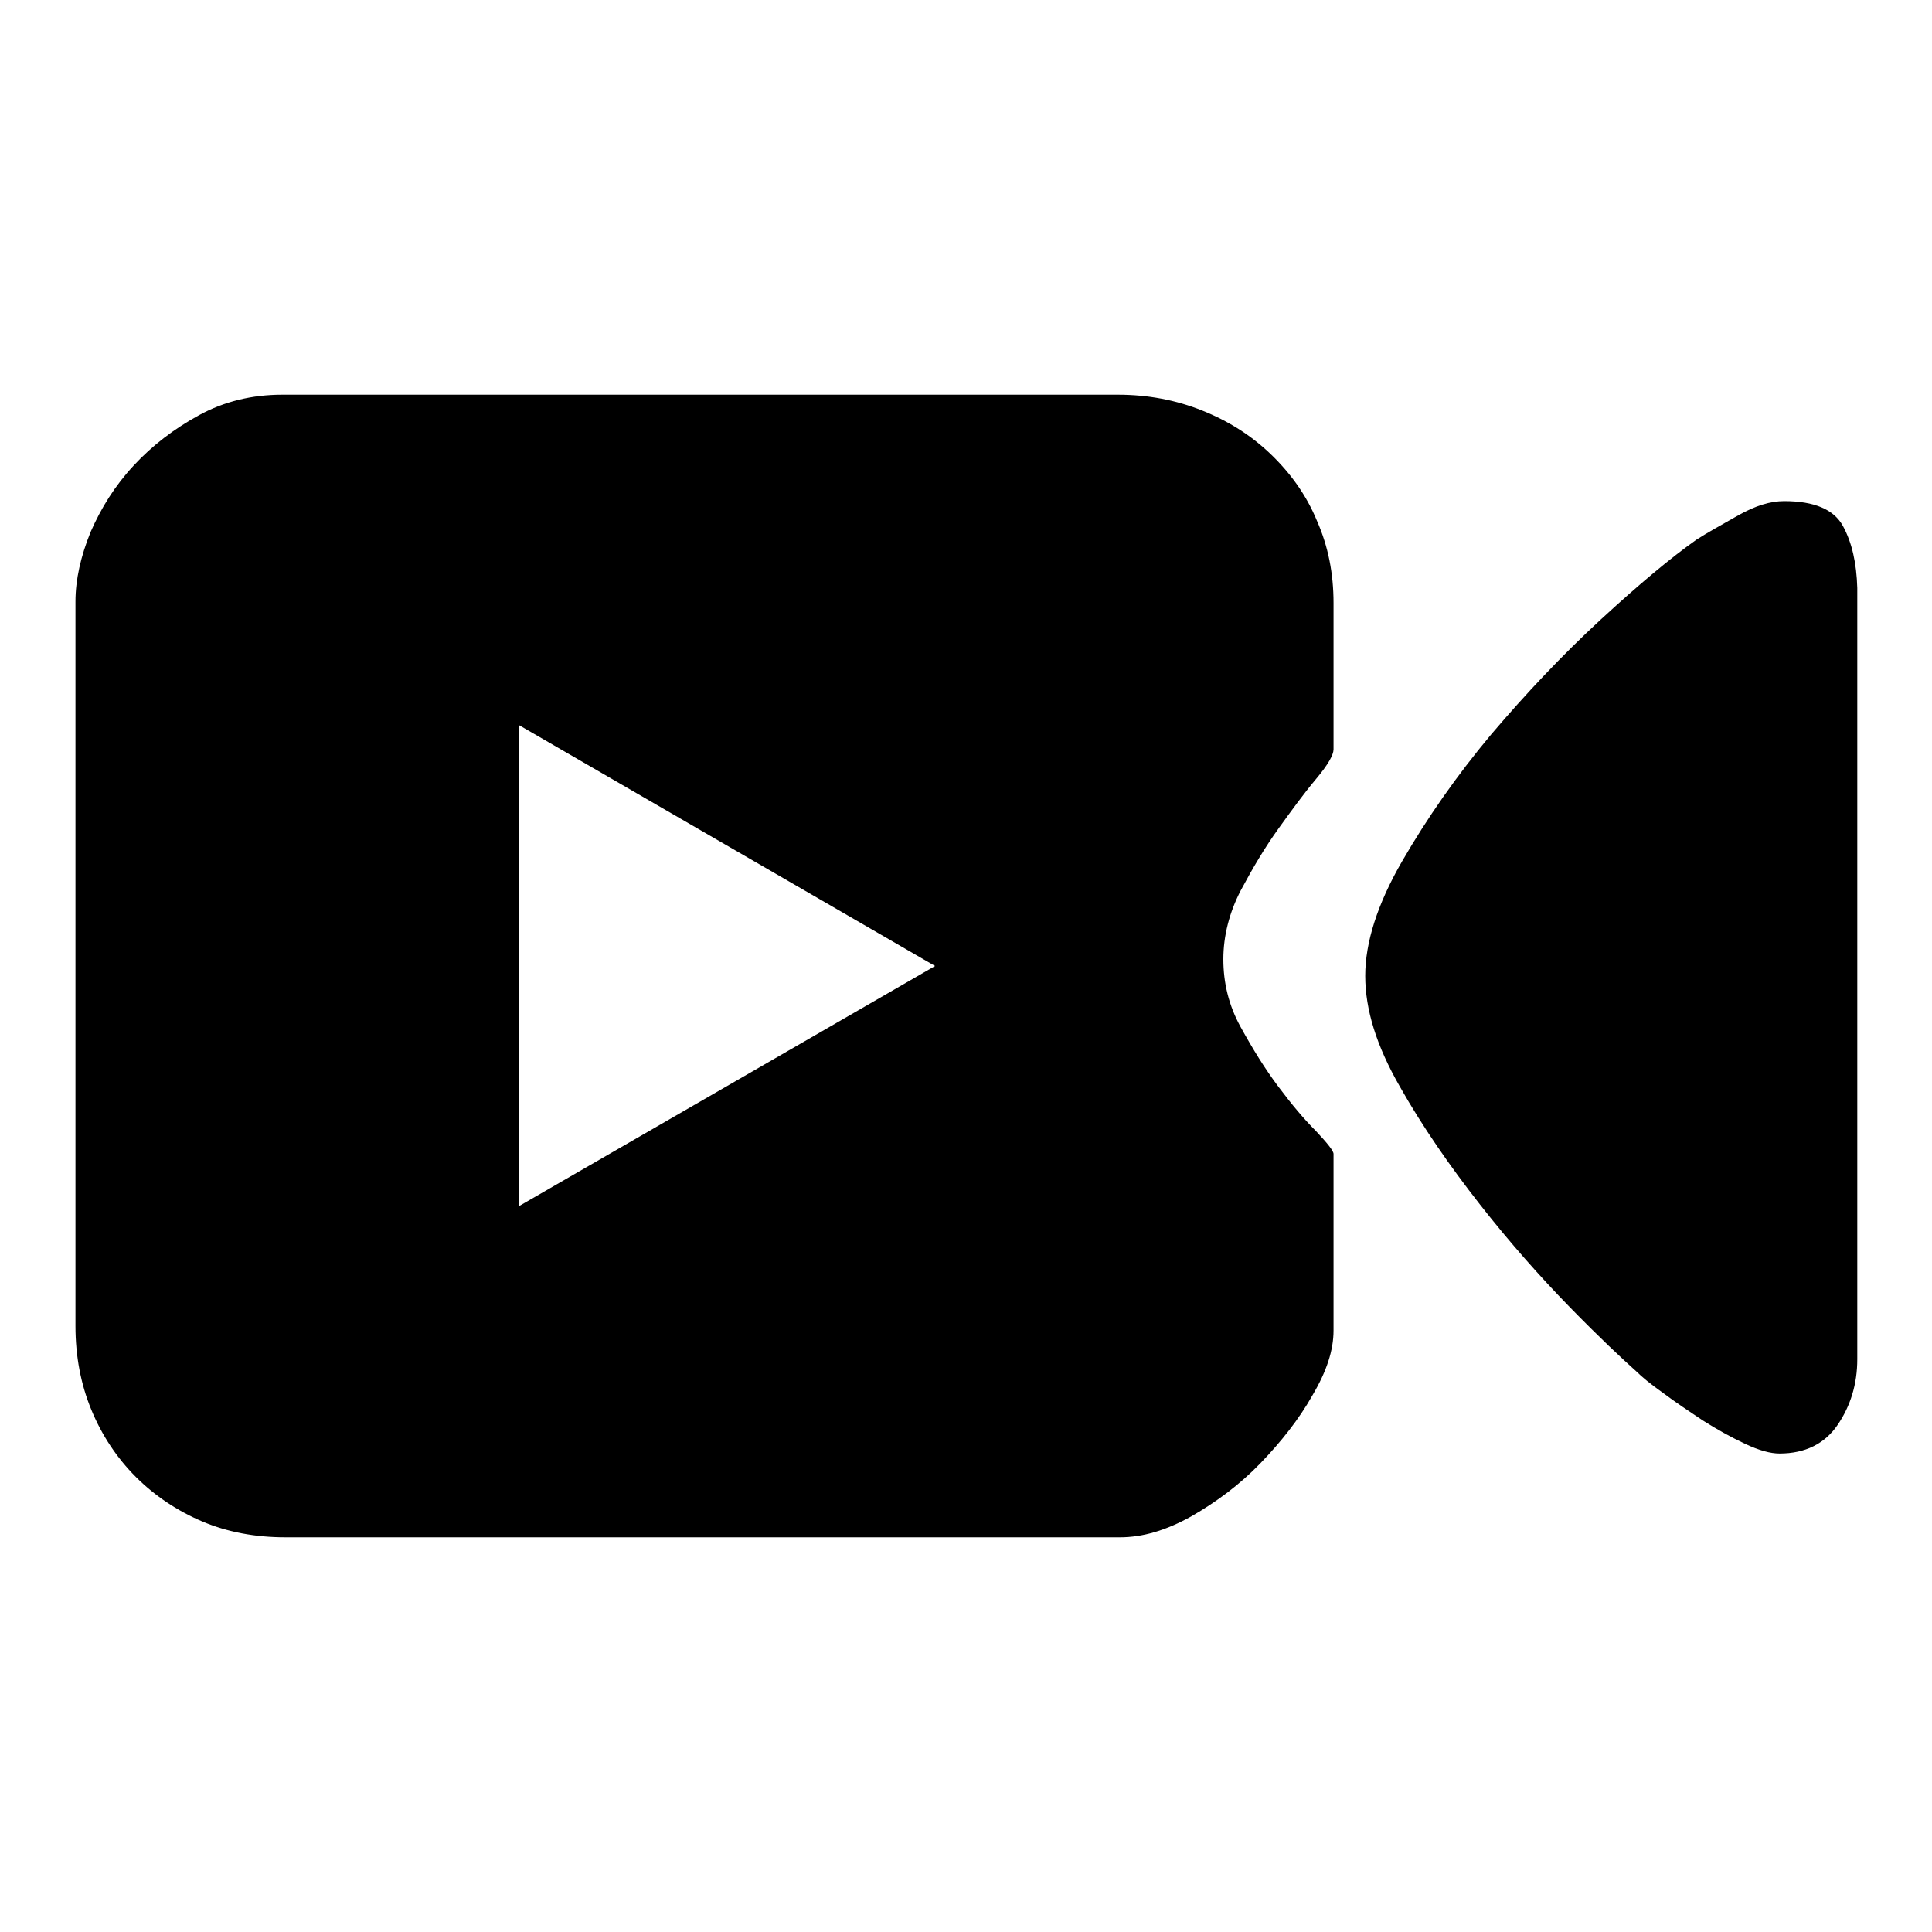 <?xml version="1.0" encoding="utf-8"?>
<!-- Svg Vector Icons : http://www.onlinewebfonts.com/icon -->
<!DOCTYPE svg PUBLIC "-//W3C//DTD SVG 1.1//EN" "http://www.w3.org/Graphics/SVG/1.1/DTD/svg11.dtd">
<svg version="1.1" xmlns="http://www.w3.org/2000/svg" xmlns:xlink="http://www.w3.org/1999/xlink" x="0px" y="0px" viewBox="0 0 256 256" enable-background="new 0 0 256 256" xml:space="preserve">
<g><g><path fill="#000000" d="M168.4,60.2c-2.6-2.5-5.6-4.4-9.1-5.8c-3.5-1.4-7.2-2.1-11.2-2.1H37.4c-4,0-7.7,0.9-11,2.7c-3.3,1.8-6.2,4-8.7,6.7c-2.5,2.7-4.3,5.6-5.7,8.8c-1.3,3.2-2,6.3-2,9.2v96c0,4,0.7,7.7,2.1,11.1c1.4,3.4,3.4,6.4,5.9,8.9c2.5,2.5,5.5,4.5,8.8,5.9c3.3,1.4,7,2.1,11,2.1h110.6c3,0,6.1-0.9,9.5-2.8c3.3-1.9,6.4-4.2,9.1-7c2.7-2.8,5.1-5.8,6.9-9c1.9-3.2,2.8-6,2.8-8.6v-23.4c0-0.4-0.8-1.4-2.3-3c-1.6-1.6-3.2-3.5-5-5.9c-1.8-2.4-3.4-5-5-7.9c-1.6-2.9-2.3-5.9-2.3-9c0-3.1,0.8-6.2,2.3-9.1c1.6-3,3.2-5.7,5-8.2c1.8-2.5,3.4-4.7,5-6.6c1.6-1.9,2.3-3.2,2.3-3.9V79.9c0-3.9-0.7-7.5-2.2-10.9C173.1,65.6,171,62.7,168.4,60.2z M68.8,159.8l0-63.7l55.1,31.9L68.8,159.8z"/><path fill="#000000" d="M244.2,69.7c-1.2-2.2-3.8-3.3-7.8-3.3c-1.8,0-3.8,0.6-6.1,1.9c-2.3,1.3-4.1,2.3-5.5,3.2c-3.4,2.4-7.6,5.9-12.7,10.6s-9.9,9.8-14.5,15.2c-4.6,5.5-8.5,11.1-11.8,16.8c-3.3,5.7-4.9,10.8-4.9,15.2c0,4.5,1.5,9.3,4.6,14.7c3,5.3,6.6,10.5,10.6,15.6c4,5.1,8,9.6,11.9,13.6c3.9,4,6.9,6.8,8.8,8.5c0.7,0.7,1.9,1.7,3.6,2.9c1.6,1.2,3.4,2.4,5.2,3.6c1.9,1.2,3.7,2.2,5.6,3.1c1.9,0.9,3.4,1.3,4.6,1.3c3.4,0,6-1.3,7.7-3.8c1.7-2.5,2.6-5.4,2.6-8.7V78.3v-0.4C246,74.6,245.4,71.9,244.2,69.7z"/></g></g>
</svg>